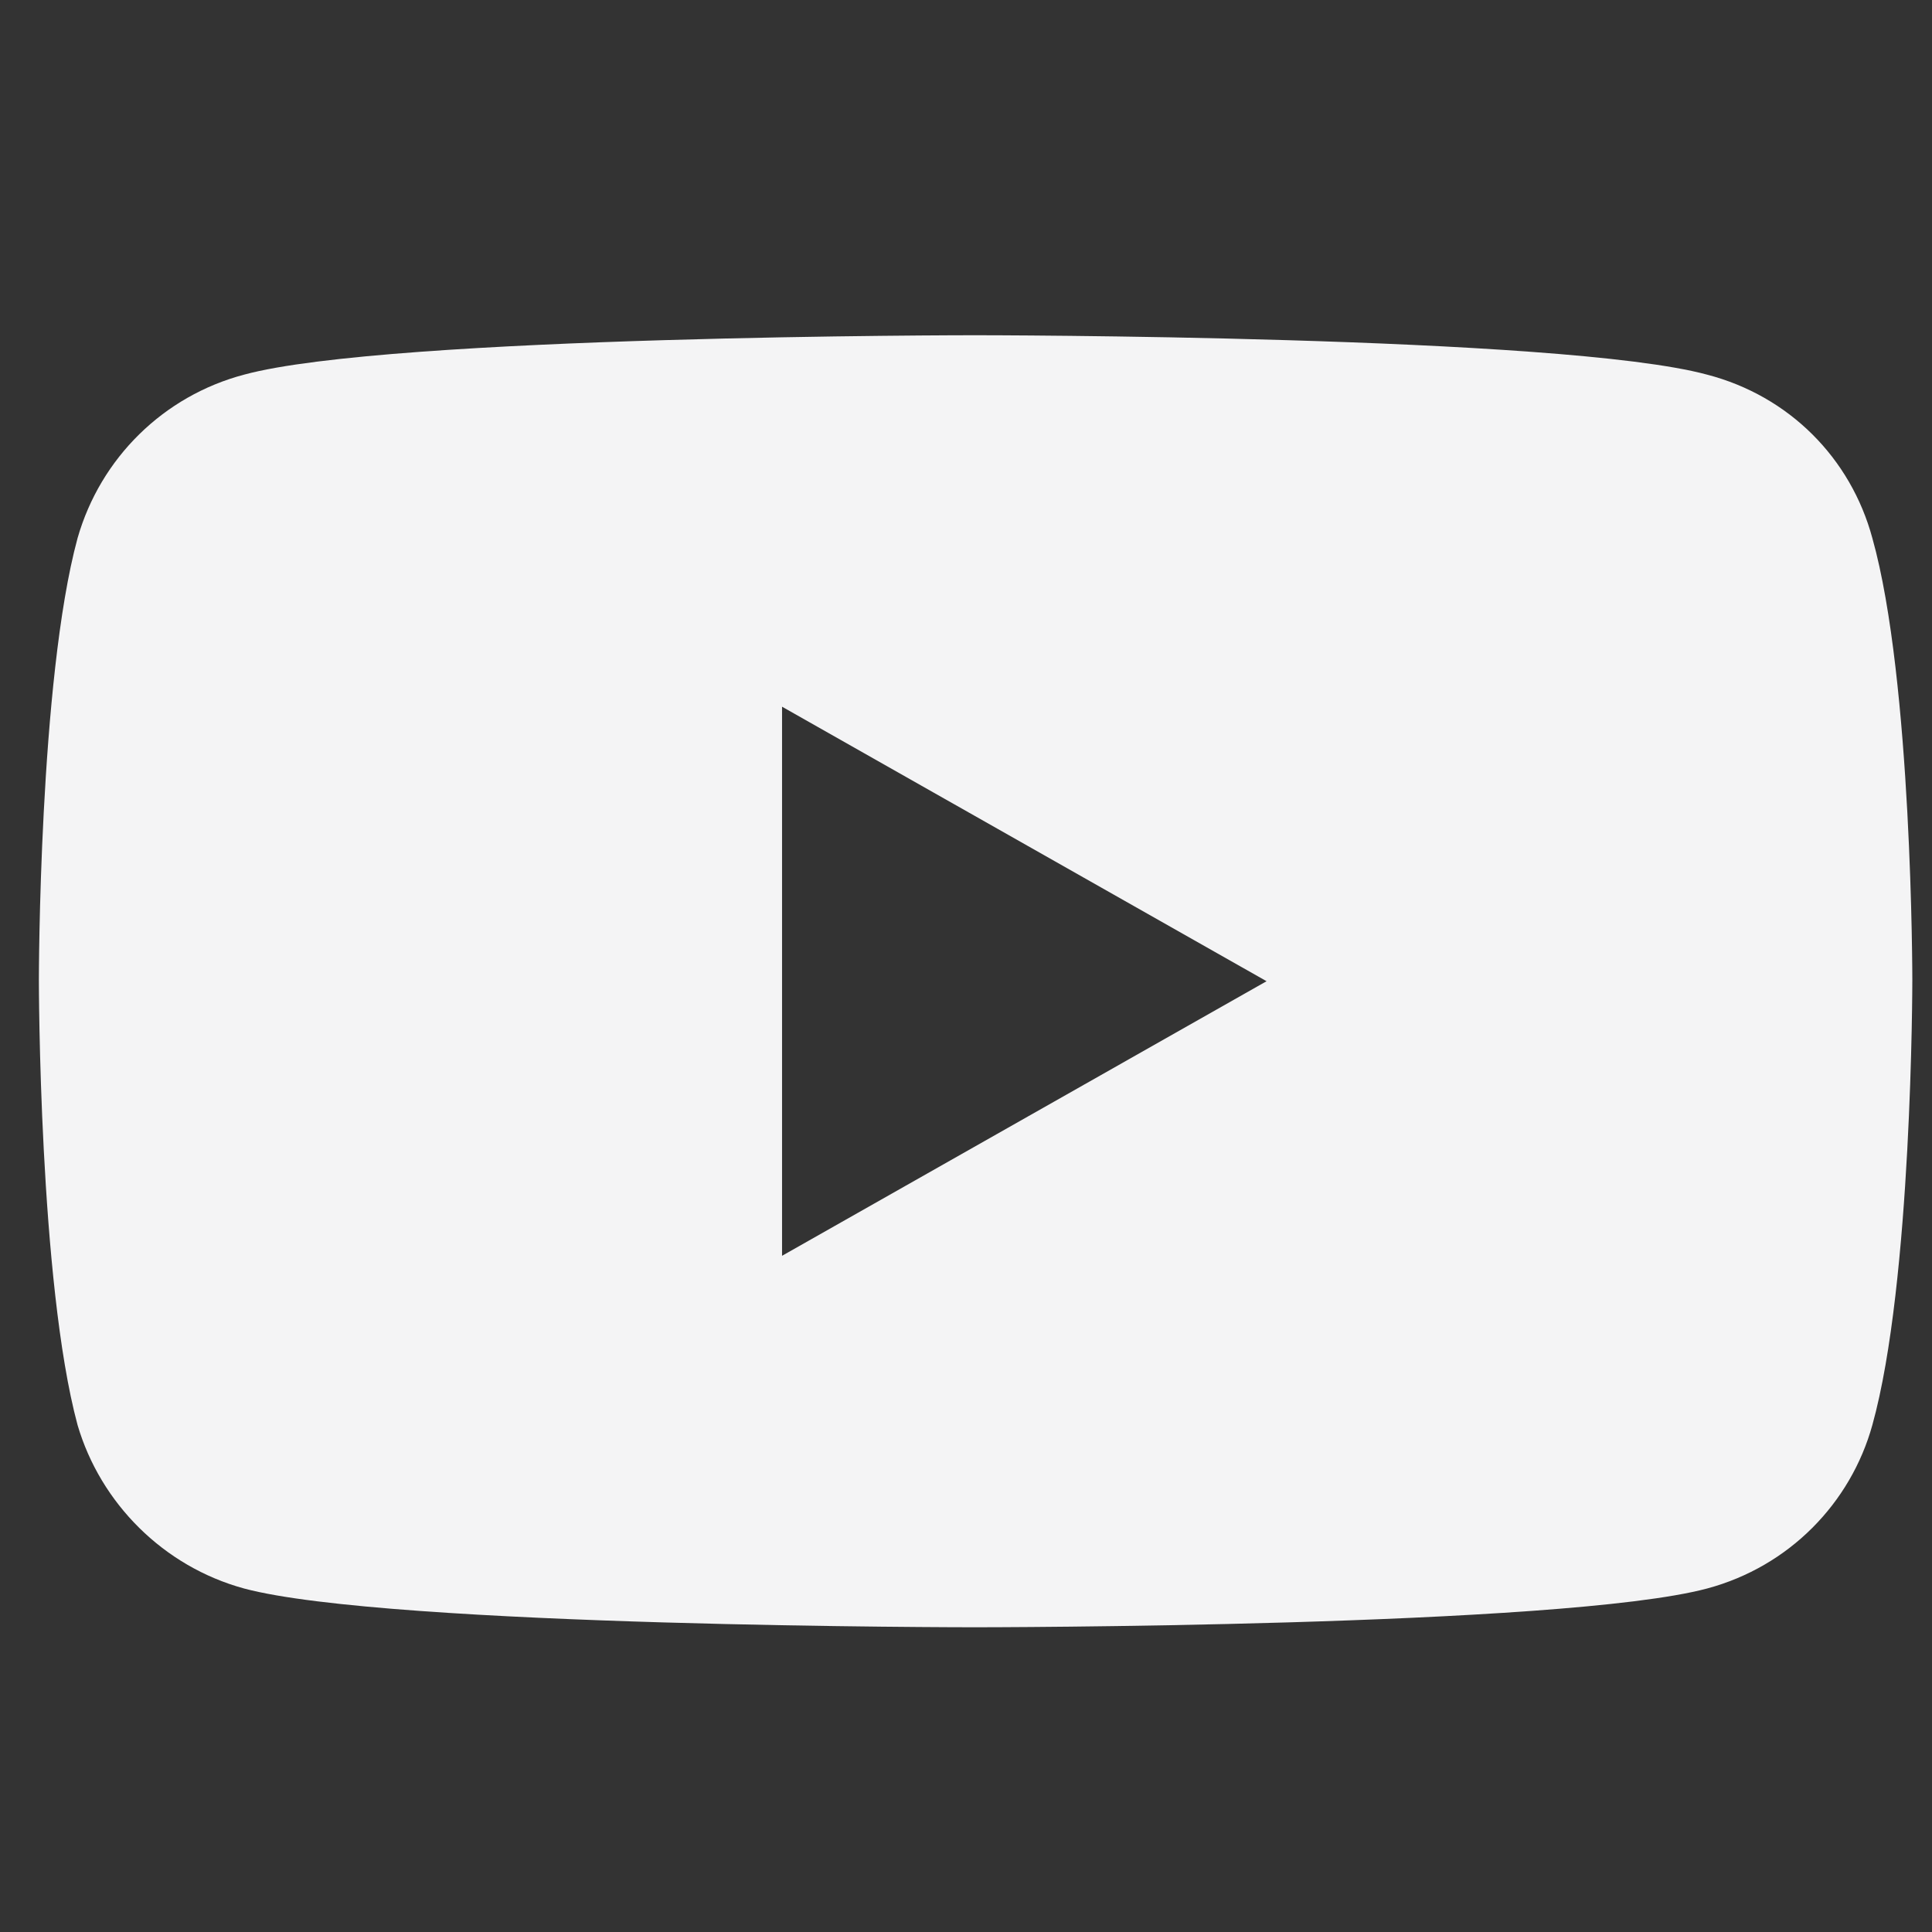 <svg width="33" height="33" viewBox="0 0 33 33" fill="none" xmlns="http://www.w3.org/2000/svg">
    <rect x="0" y="0" width="33" height="33" fill="#333333" stroke="none"/>
    <g clip-path="url(#clip0_27480_66)">
        <path d="M16.648 5.726C16.695 5.726 26.678 5.727 29.158 6.399C30.558 6.763 31.611 7.823 31.981 9.191C32.664 11.618 32.664 16.739 32.664 16.739C32.664 16.783 32.661 21.902 31.981 24.341C31.611 25.676 30.558 26.758 29.158 27.133C26.678 27.794 16.695 27.795 16.648 27.795C16.648 27.795 6.646 27.795 4.17 27.133C2.793 26.758 1.717 25.676 1.325 24.341C0.667 21.902 0.664 16.783 0.664 16.739C0.664 16.739 0.665 11.618 1.325 9.191C1.717 7.823 2.793 6.763 4.17 6.399C6.646 5.726 16.648 5.726 16.648 5.726ZM13.358 21.45L21.634 16.76L13.358 12.071V21.45Z" fill="#F4F4F5"/>
    </g>
    <defs>
        <clipPath id="clip0_27480_66">
            <rect width="32" height="32" fill="white" transform="translate(0.667 0.392)"/>
        </clipPath>
    </defs>
</svg>

